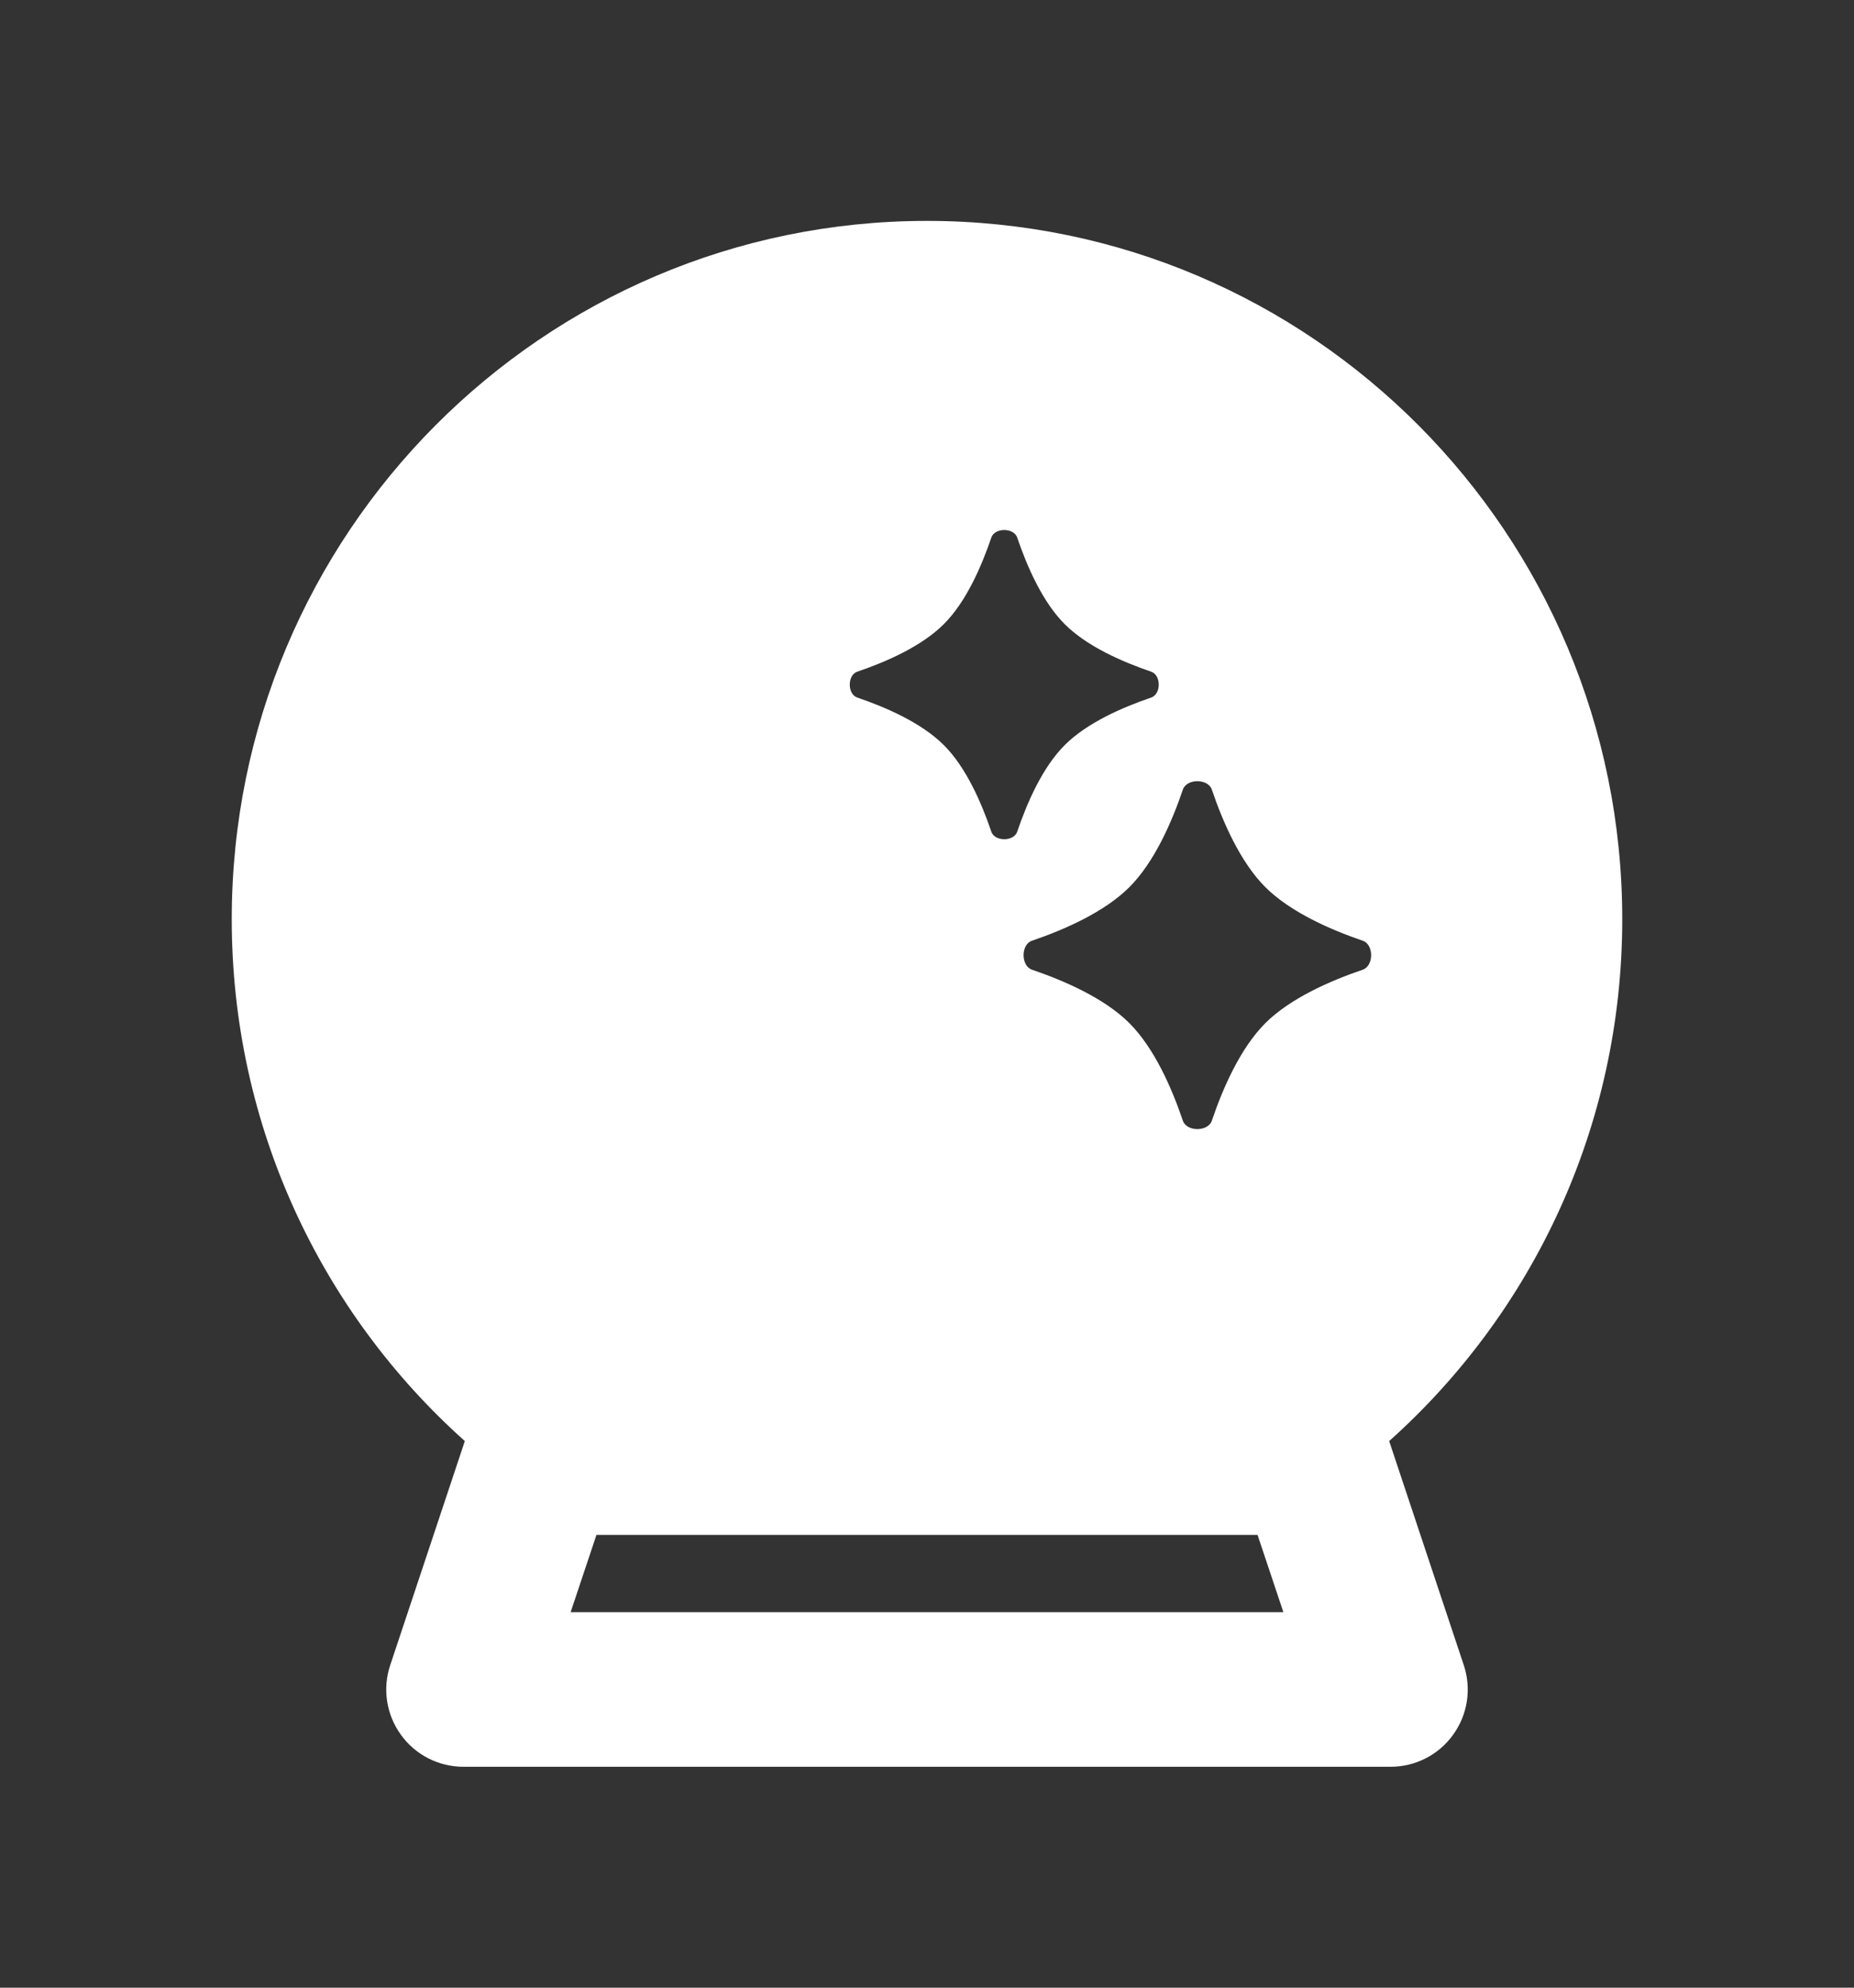 <svg width="14" height="15" viewBox="0 0 14 15" fill="none" xmlns="http://www.w3.org/2000/svg">
<rect x="0" y="0" width="14" height="15" fill="#333333" stroke="none"/>
<path fill-rule="evenodd" clip-rule="evenodd" d="M1.75 6.937C1.75 4.029 4.098 1.667 7 1.667C9.902 1.667 12.25 4.029 12.25 6.937C12.25 8.503 11.57 9.91 10.49 10.875L11.053 12.565C11.113 12.743 11.083 12.939 10.973 13.091C10.864 13.243 10.688 13.333 10.5 13.333H3.5C3.312 13.333 3.136 13.243 3.027 13.091C2.917 12.939 2.887 12.743 2.947 12.565L3.51 10.875C2.43 9.91 1.75 8.503 1.75 6.937ZM4.504 11.583L4.309 12.166H9.691L9.496 11.583H4.504ZM7.681 4.056C7.655 3.981 7.512 3.981 7.486 4.056C7.412 4.274 7.295 4.543 7.127 4.71C6.959 4.878 6.691 4.995 6.473 5.069C6.398 5.095 6.398 5.238 6.473 5.264C6.691 5.338 6.959 5.455 7.127 5.623C7.295 5.79 7.412 6.059 7.486 6.277C7.512 6.352 7.655 6.352 7.681 6.277C7.755 6.059 7.872 5.79 8.04 5.623C8.207 5.455 8.476 5.338 8.693 5.264C8.769 5.238 8.769 5.095 8.693 5.069C8.476 4.995 8.207 4.878 8.04 4.71C7.872 4.543 7.755 4.274 7.681 4.056ZM9.151 5.959C9.122 5.874 8.961 5.874 8.932 5.959C8.849 6.204 8.717 6.506 8.528 6.695C8.34 6.883 8.037 7.016 7.793 7.099C7.708 7.127 7.708 7.289 7.793 7.318C8.037 7.401 8.34 7.533 8.528 7.721C8.717 7.91 8.849 8.212 8.932 8.457C8.961 8.542 9.122 8.542 9.151 8.457C9.234 8.212 9.366 7.91 9.555 7.721C9.744 7.533 10.046 7.401 10.29 7.318C10.375 7.289 10.375 7.127 10.29 7.099C10.046 7.016 9.744 6.883 9.555 6.695C9.366 6.506 9.234 6.204 9.151 5.959Z" fill="white"/>
</svg>
